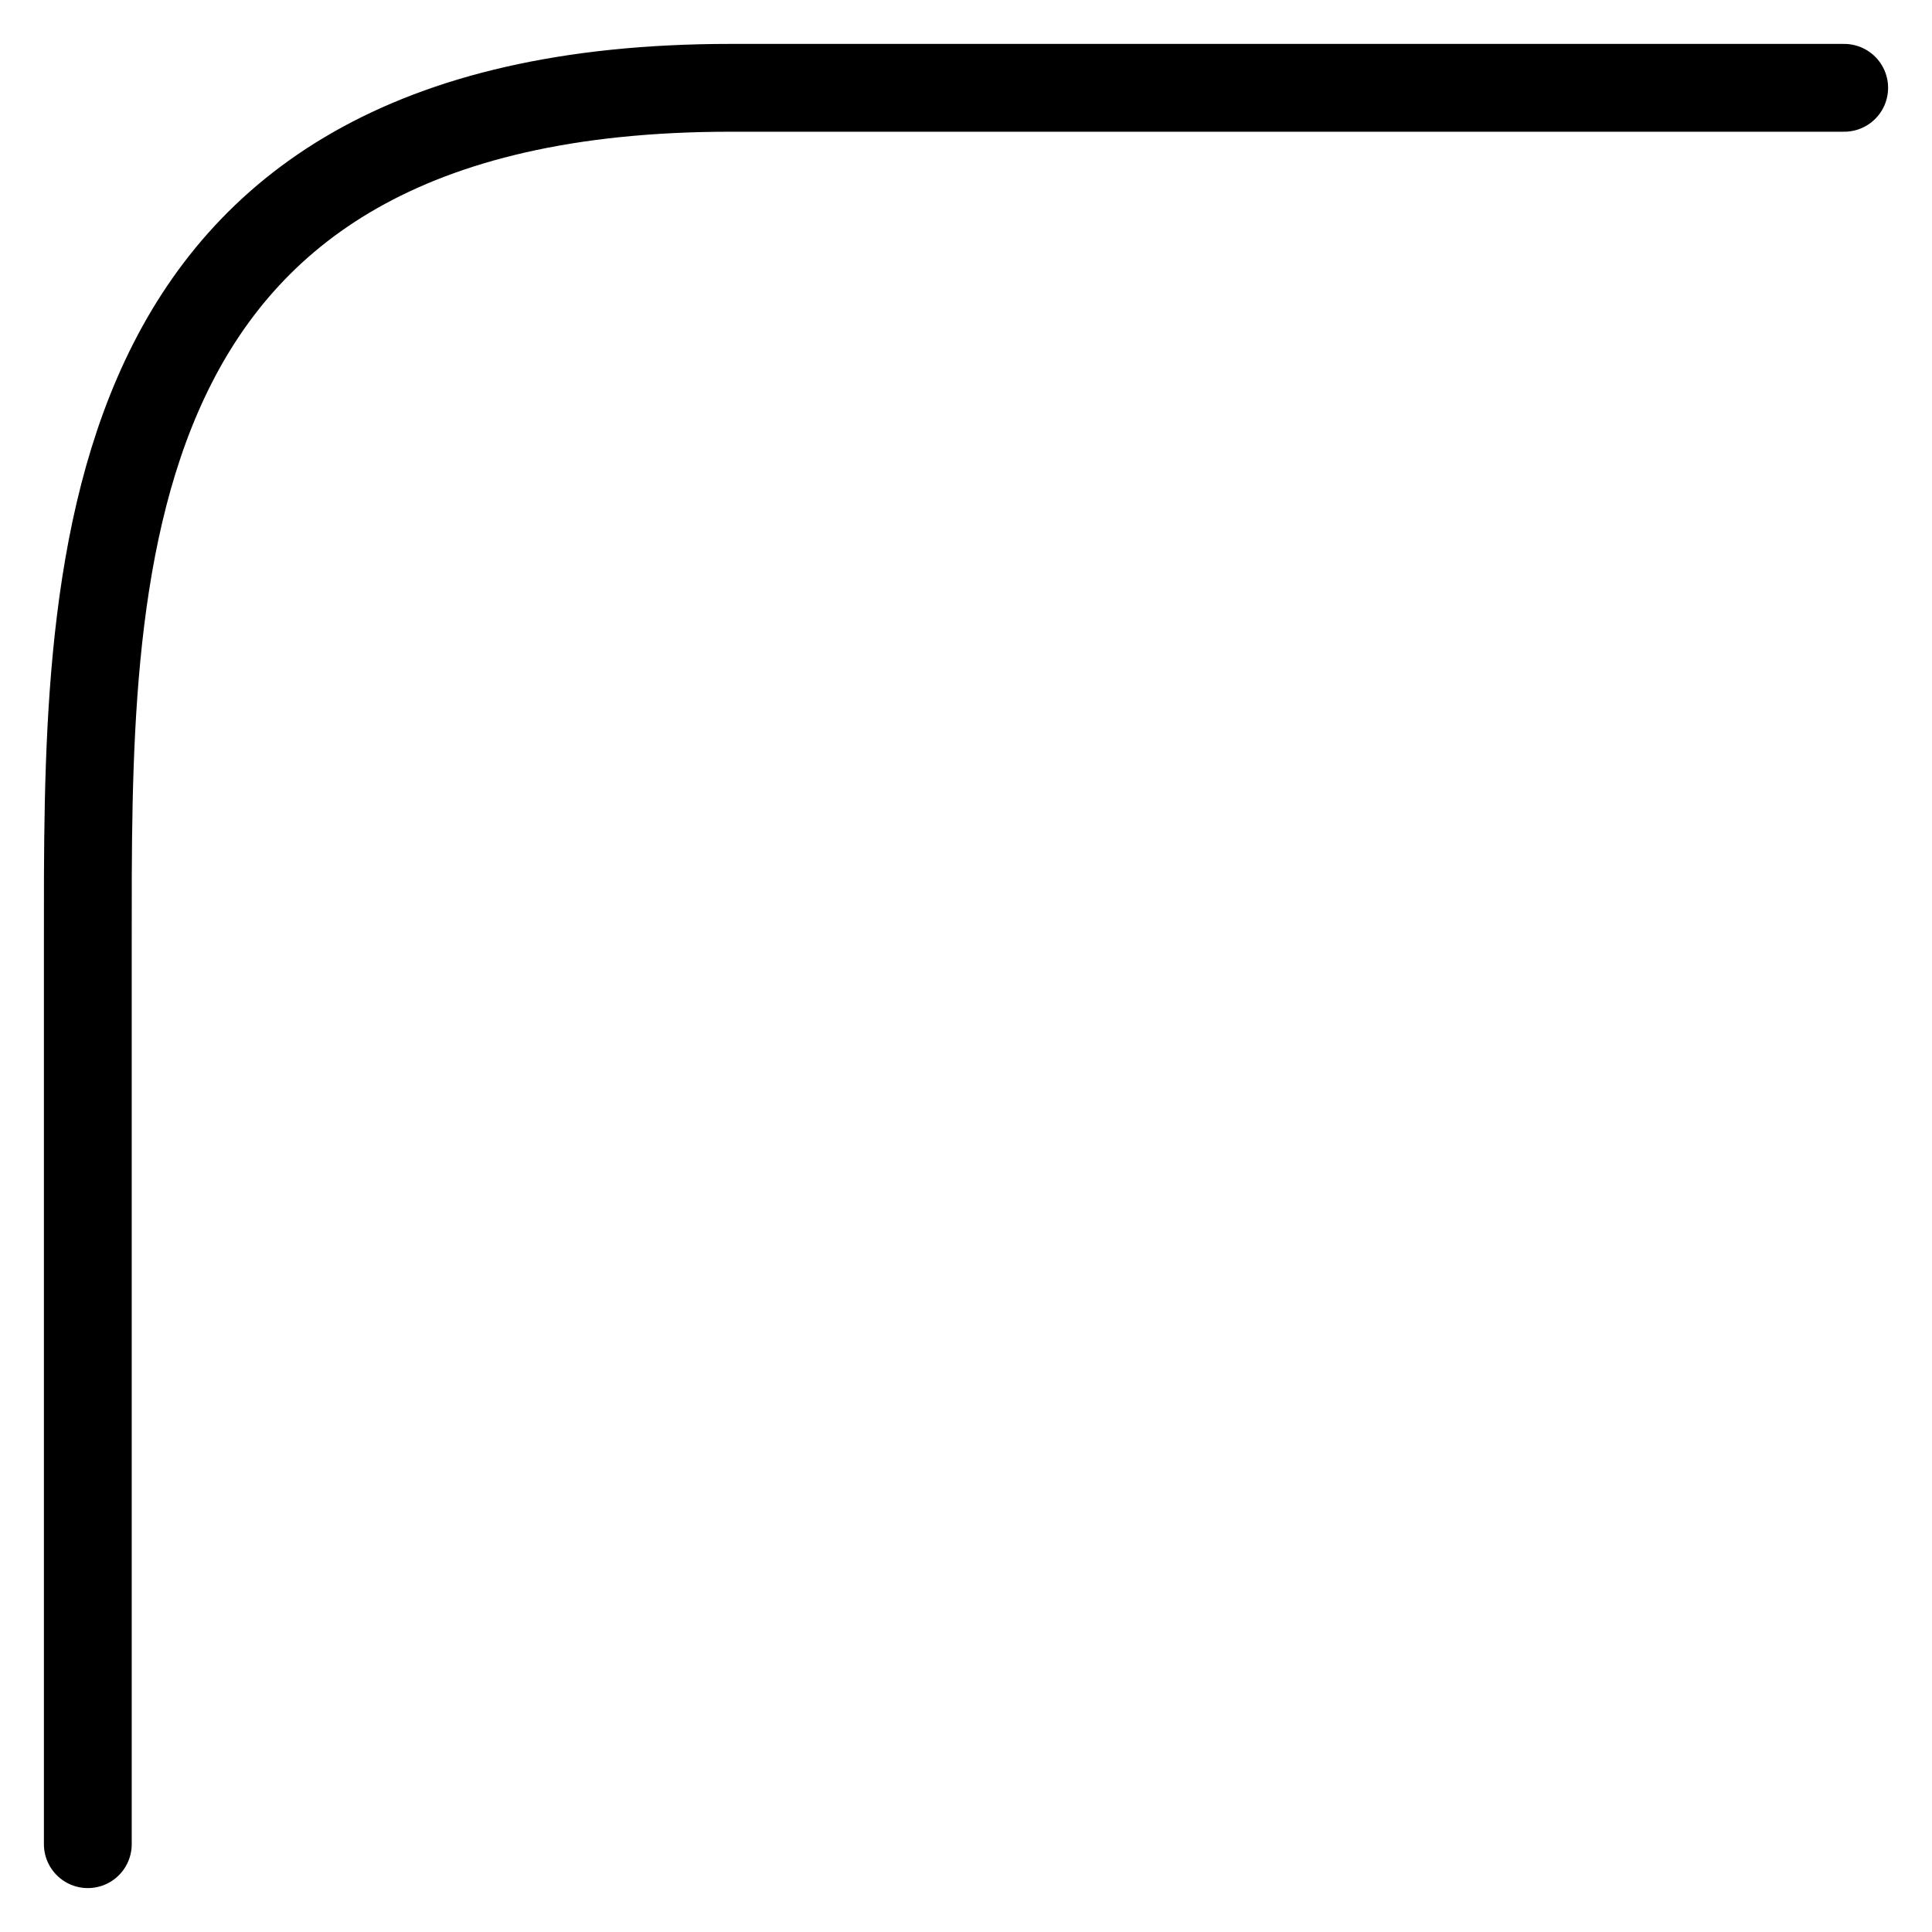 <?xml version="1.0" encoding="UTF-8"?> <svg xmlns="http://www.w3.org/2000/svg" width="22" height="22" viewBox="0 0 22 22" fill="none"> <path d="M1 21V10.767C1 6.581 0.902 1 8.317 1C15.732 1 15.634 1 21 1" stroke="black" stroke-linecap="round"></path> </svg> 